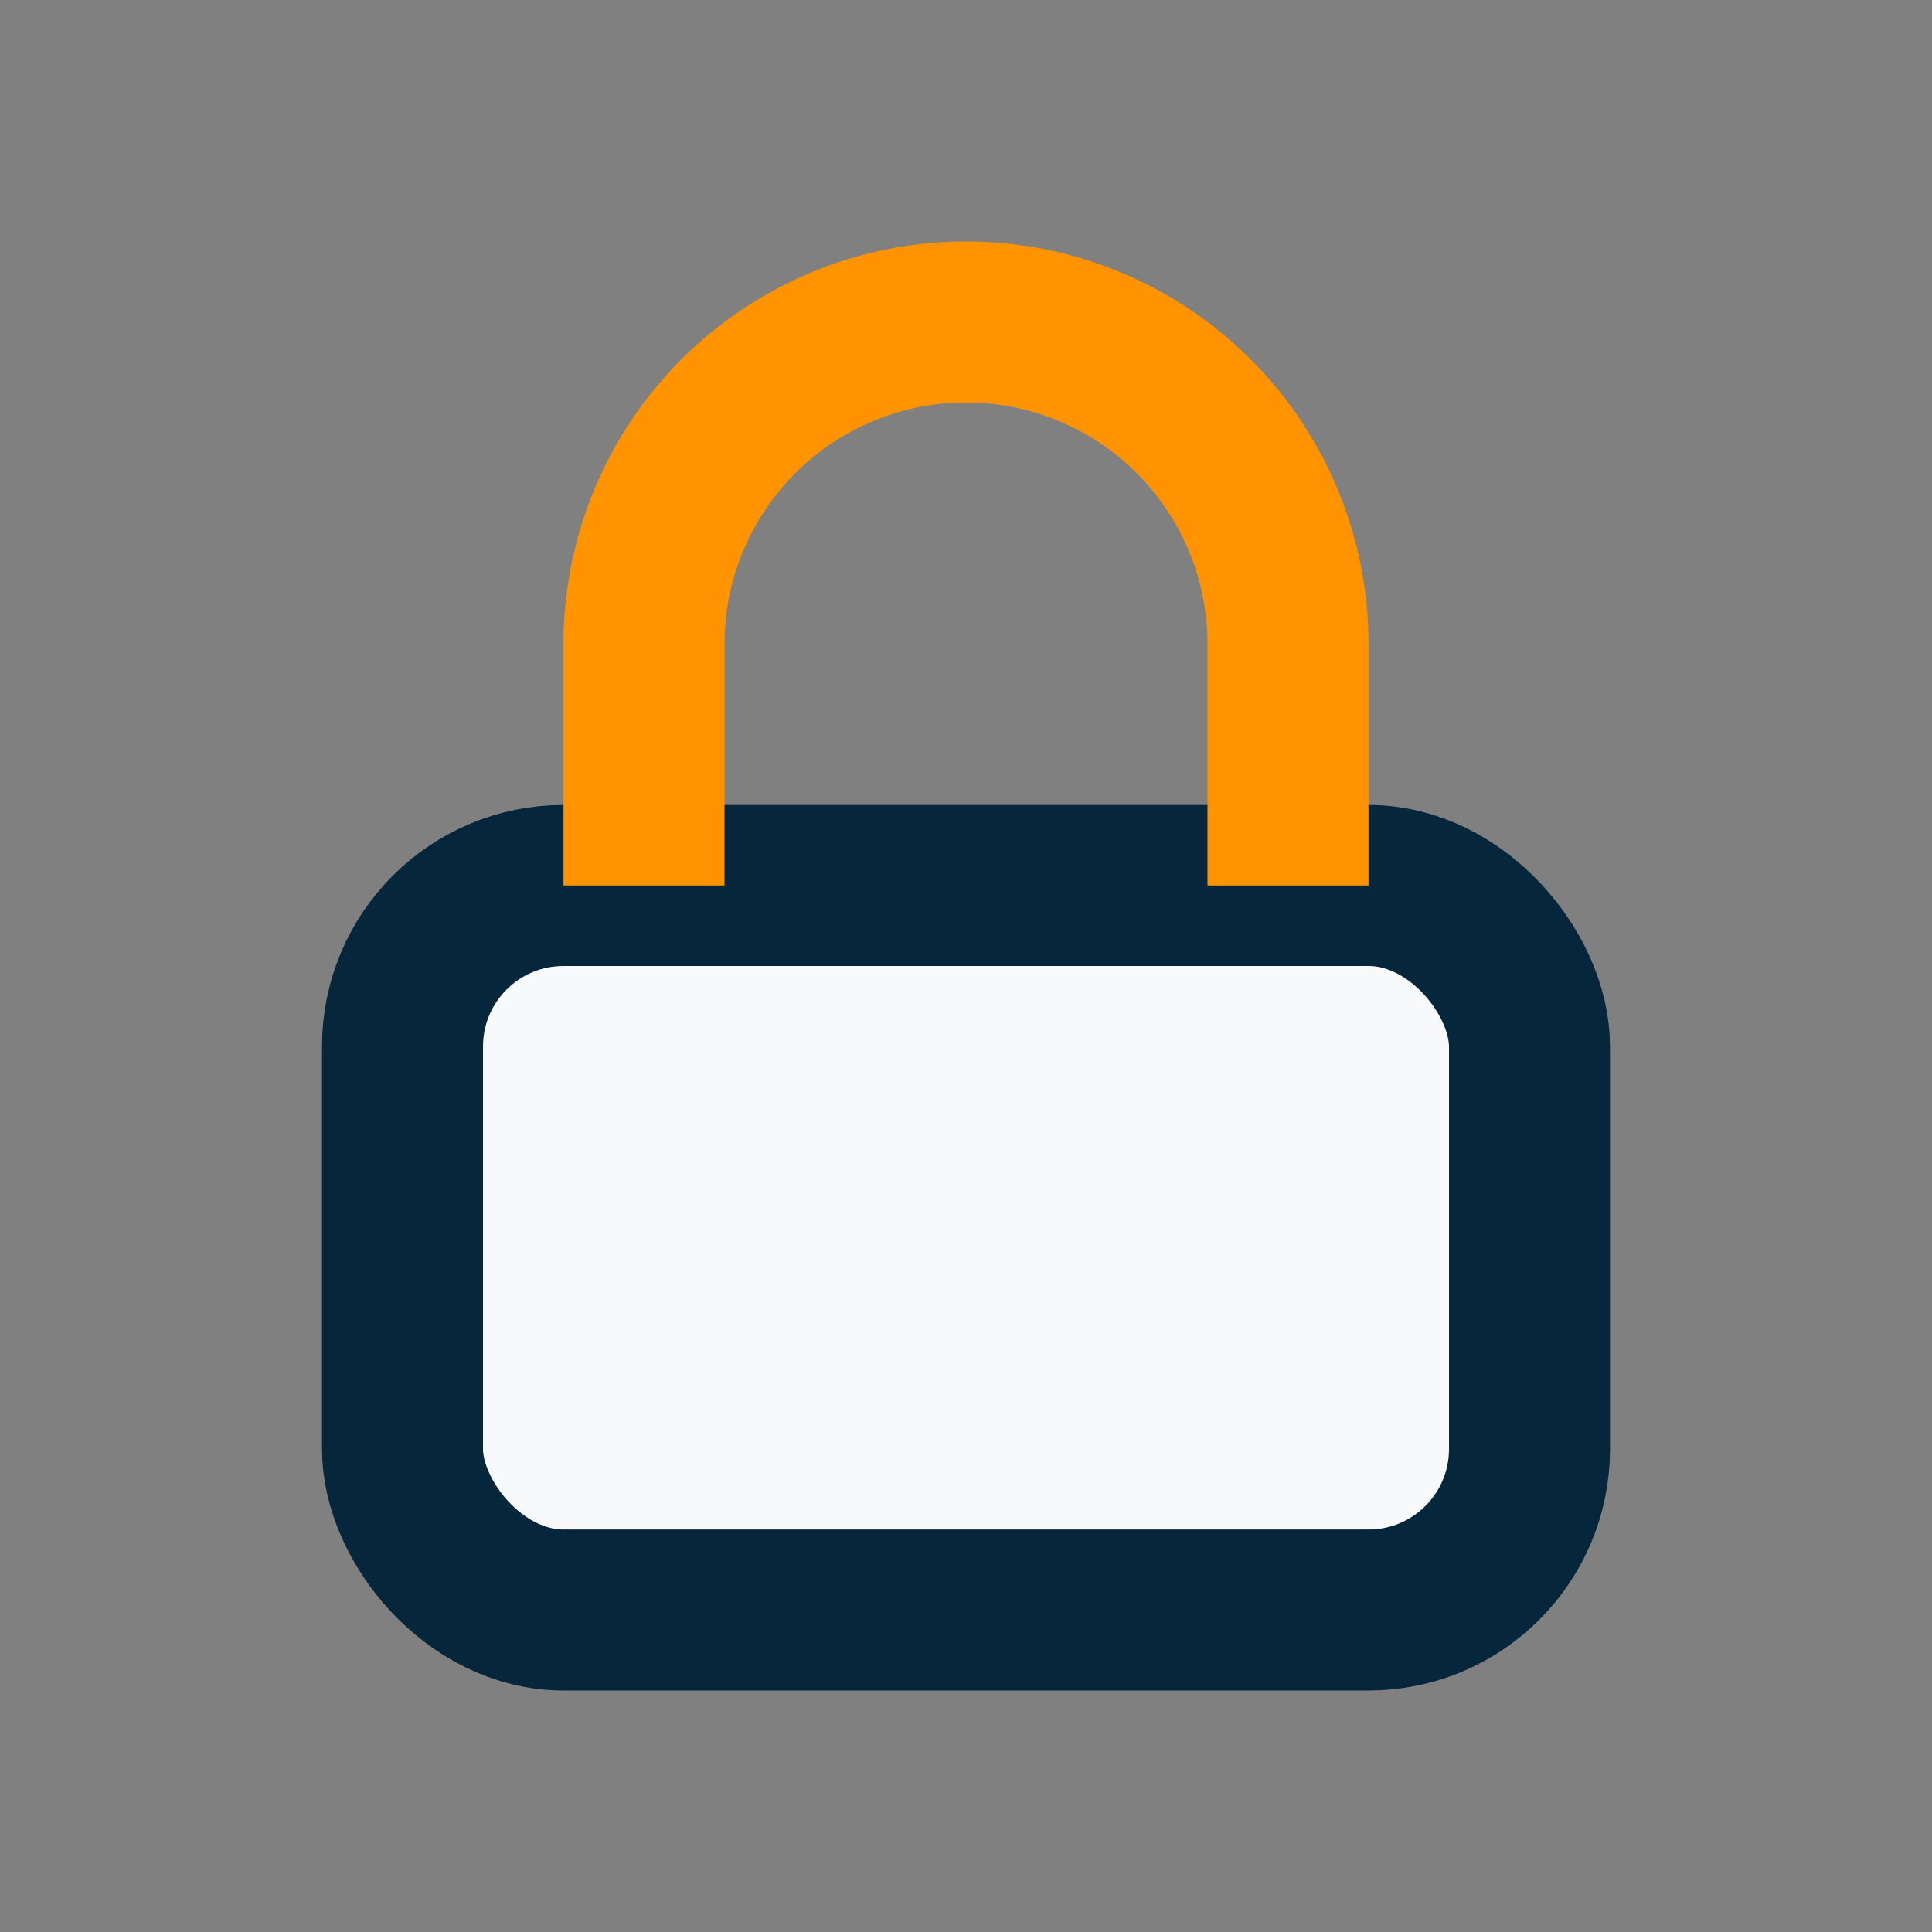 <?xml version="1.0" encoding="UTF-8"?>
<svg xmlns="http://www.w3.org/2000/svg" width="24" height="24" viewBox="0 0 24 24"><rect x="0" y="0" width="24" height="24" fill="#808080" stroke="none"/><rect x="5" y="11" width="14" height="9" rx="2" fill="#F7F9FB" stroke="#05263B" stroke-width="2"/><path d="M8 11V8a4 4 0 0 1 8 0v3" stroke="#FF9400" stroke-width="2" fill="none"/></svg>